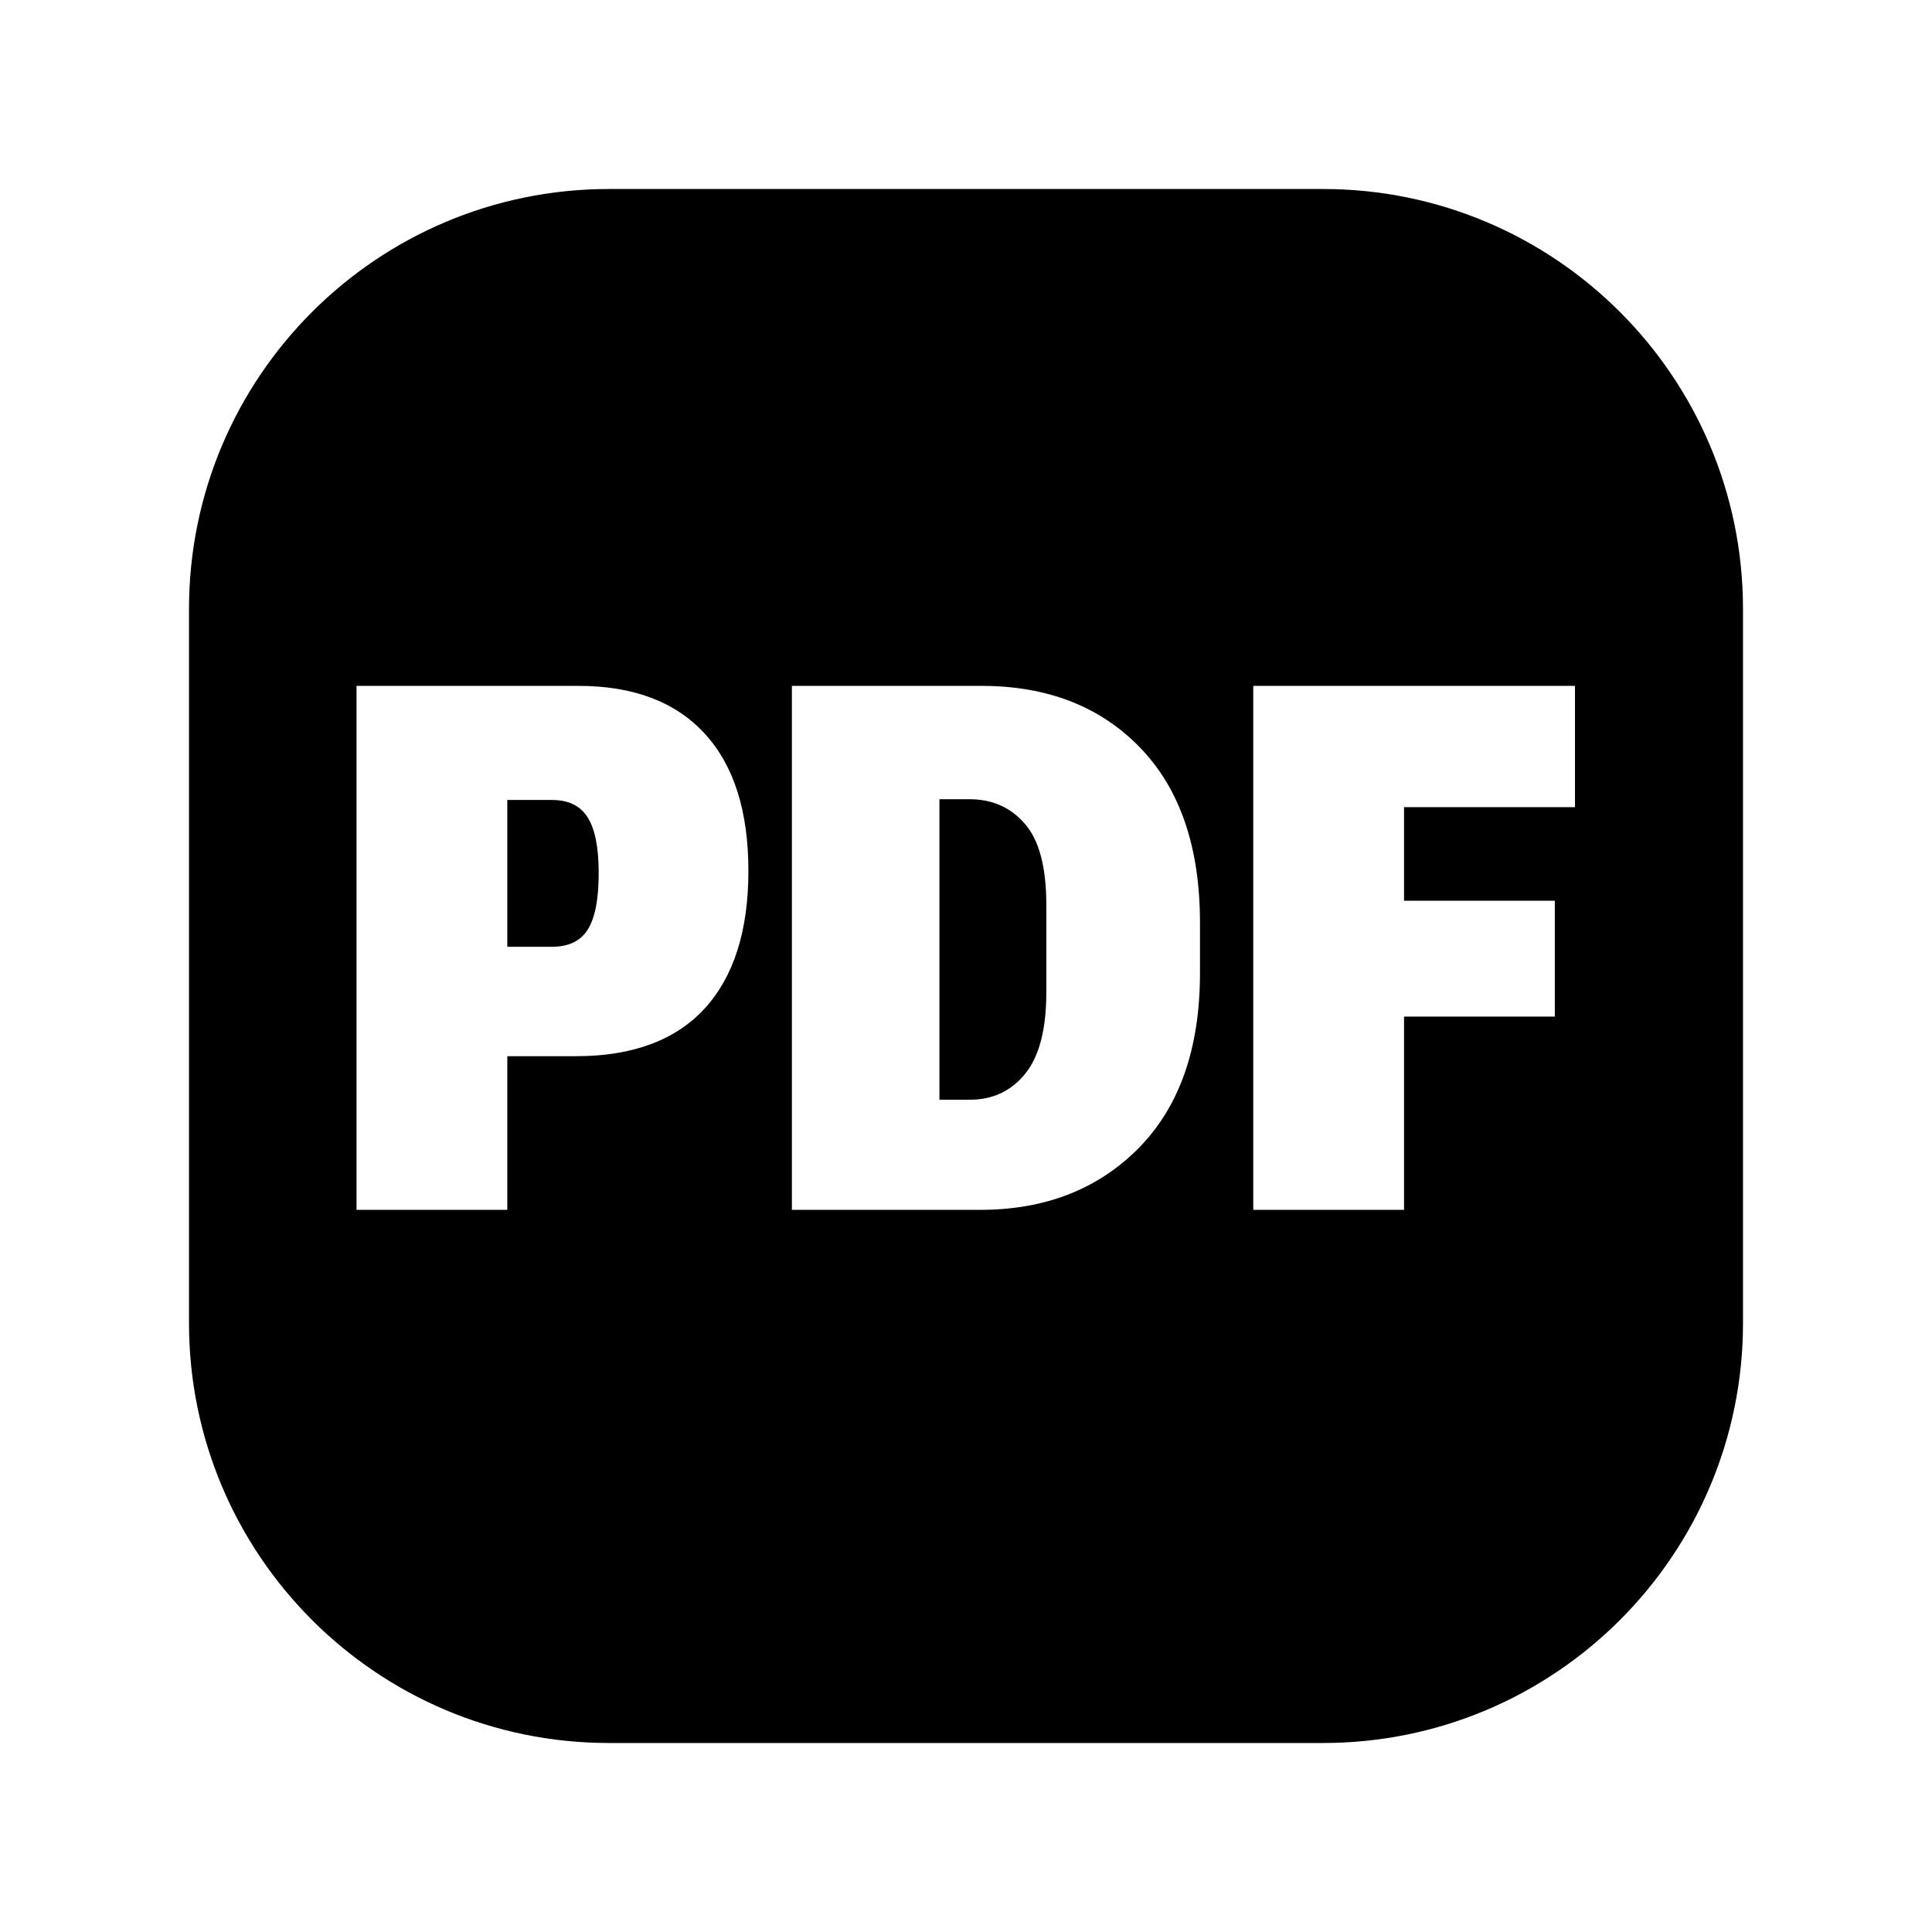 <?xml version="1.0" encoding="UTF-8"?> <svg xmlns="http://www.w3.org/2000/svg" width="92" height="92" viewBox="0 0 92 92" fill="none"><path fill-rule="evenodd" clip-rule="evenodd" d="M29 9C17.954 9 9 17.954 9 29V63C9 74.046 17.954 83 29 83H63C74.046 83 83 74.046 83 63V29C83 17.954 74.046 9 63 9H29ZM16.977 57.612V32.661H27.55C30.154 32.661 32.154 33.415 33.548 34.923C34.941 36.431 35.638 38.614 35.638 41.469C35.638 44.326 34.941 46.513 33.548 48.033C32.154 49.541 30.115 50.295 27.43 50.295H24.157V57.612H16.977ZM24.157 45.085H26.282C27.07 45.085 27.636 44.817 27.978 44.28C28.332 43.732 28.509 42.829 28.509 41.572C28.509 40.35 28.332 39.465 27.978 38.916C27.636 38.368 27.07 38.094 26.282 38.094H24.157V45.085ZM37.709 32.661V57.612H46.672C49.767 57.612 52.287 56.63 54.229 54.665C56.171 52.688 57.142 49.912 57.142 46.336V43.937C57.142 40.35 56.194 37.574 54.297 35.609C52.401 33.644 49.882 32.661 46.74 32.661H37.709ZM46.175 52.368H44.735V38.059H46.175C47.26 38.059 48.139 38.453 48.814 39.242C49.488 40.019 49.825 41.304 49.825 43.097V47.245C49.825 49.015 49.488 50.312 48.814 51.135C48.151 51.957 47.271 52.368 46.175 52.368ZM59.679 32.661V57.612H66.859V48.41H74.039V42.892H66.859V38.436H74.999V32.661H59.679Z" fill="black"></path></svg> 
